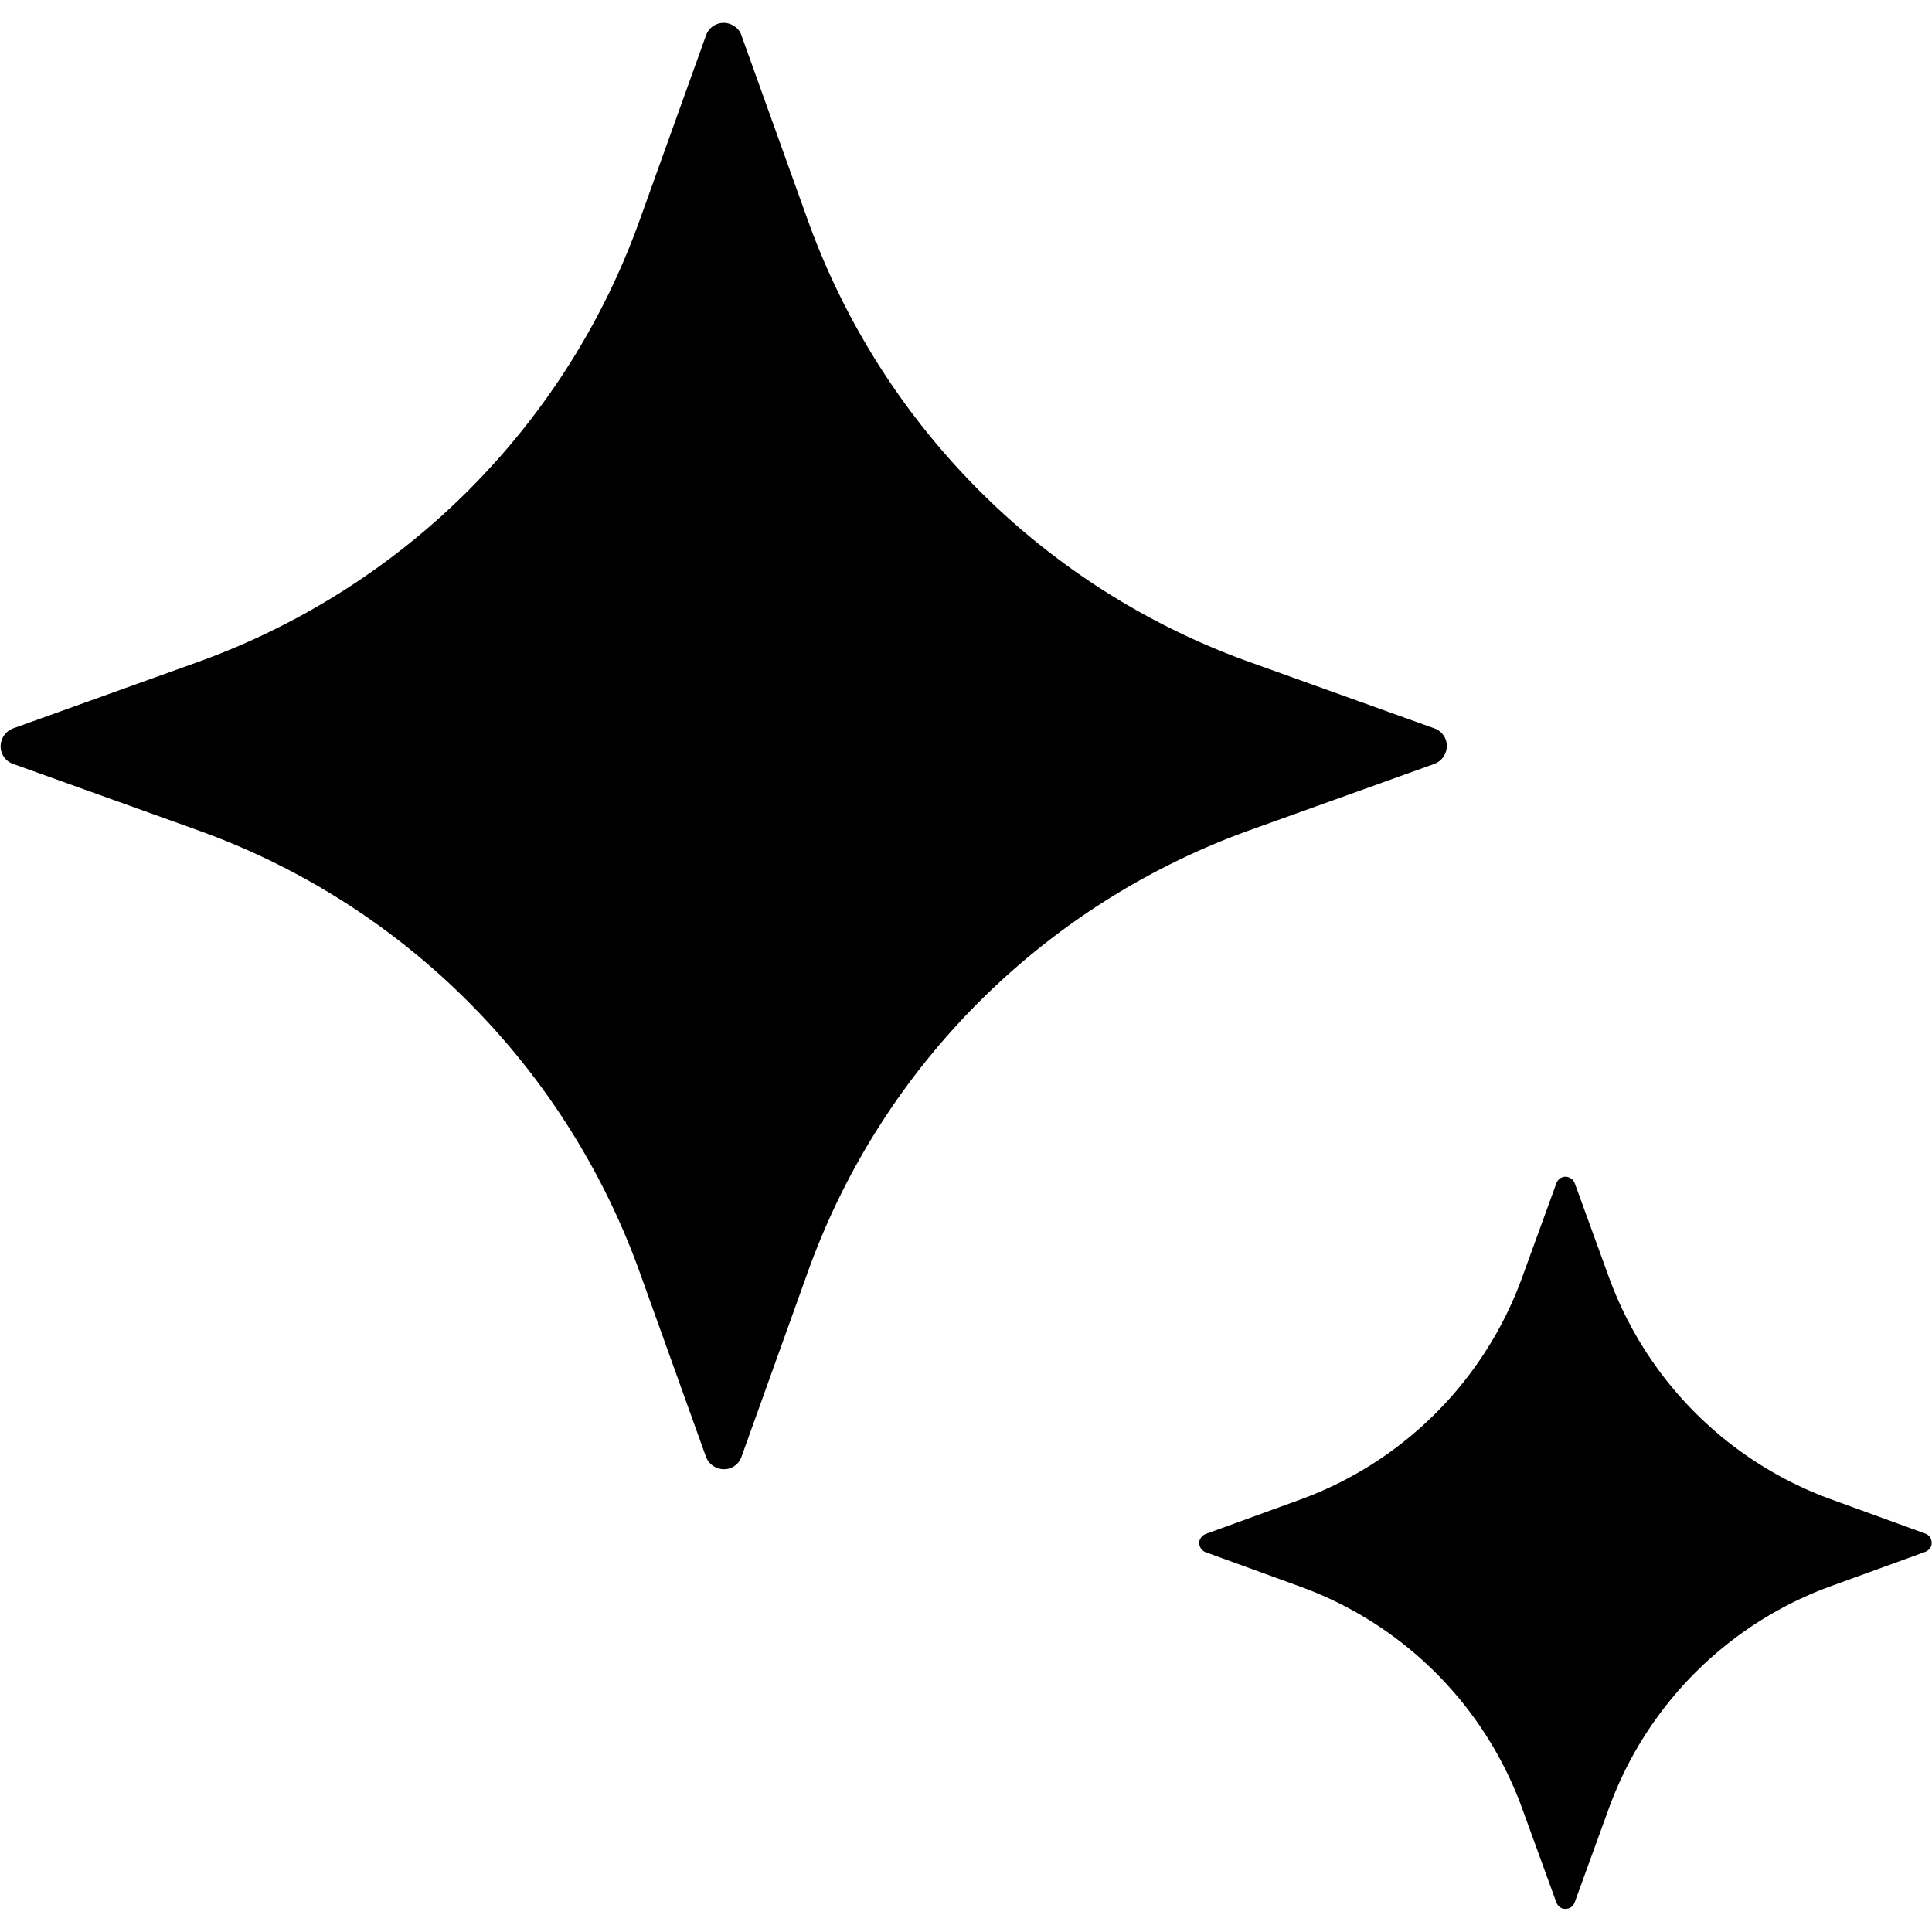 <svg xmlns="http://www.w3.org/2000/svg" viewBox="0 0 50 50"><path d="M19.19.92l1.72 4.79c1.92 5.32 6.1 9.51 11.42 11.42l4.79 1.72c.26.09.39.38.29.63-.05.14-.16.24-.29.29l-4.79 1.72c-5.32 1.92-9.51 6.1-11.42 11.42l-1.72 4.79a.48.48 0 0 1-.63.29.489.489 0 0 1-.29-.29l-1.72-4.79c-1.92-5.32-6.1-9.51-11.42-11.42L.34 19.77a.48.48 0 0 1-.29-.63c.05-.14.16-.24.29-.29l4.79-1.72c5.32-1.92 9.51-6.1 11.42-11.42L18.27.92c.09-.26.37-.39.62-.3.14.05.26.16.3.3zm21.56 29.69l.88 2.42a9.612 9.612 0 0 0 5.78 5.78l2.42.88c.13.05.19.19.15.32-.03.07-.08.12-.15.15l-2.42.88a9.612 9.612 0 0 0-5.78 5.78l-.88 2.42c-.05.13-.19.19-.32.15a.276.276 0 0 1-.15-.15l-.88-2.42a9.597 9.597 0 0 0-5.78-5.77l-2.42-.88a.257.257 0 0 1-.15-.32c.03-.07.08-.12.15-.15l2.42-.88a9.612 9.612 0 0 0 5.78-5.78l.88-2.42c.05-.13.19-.2.32-.15.06.02.12.07.14.13z"/></svg>